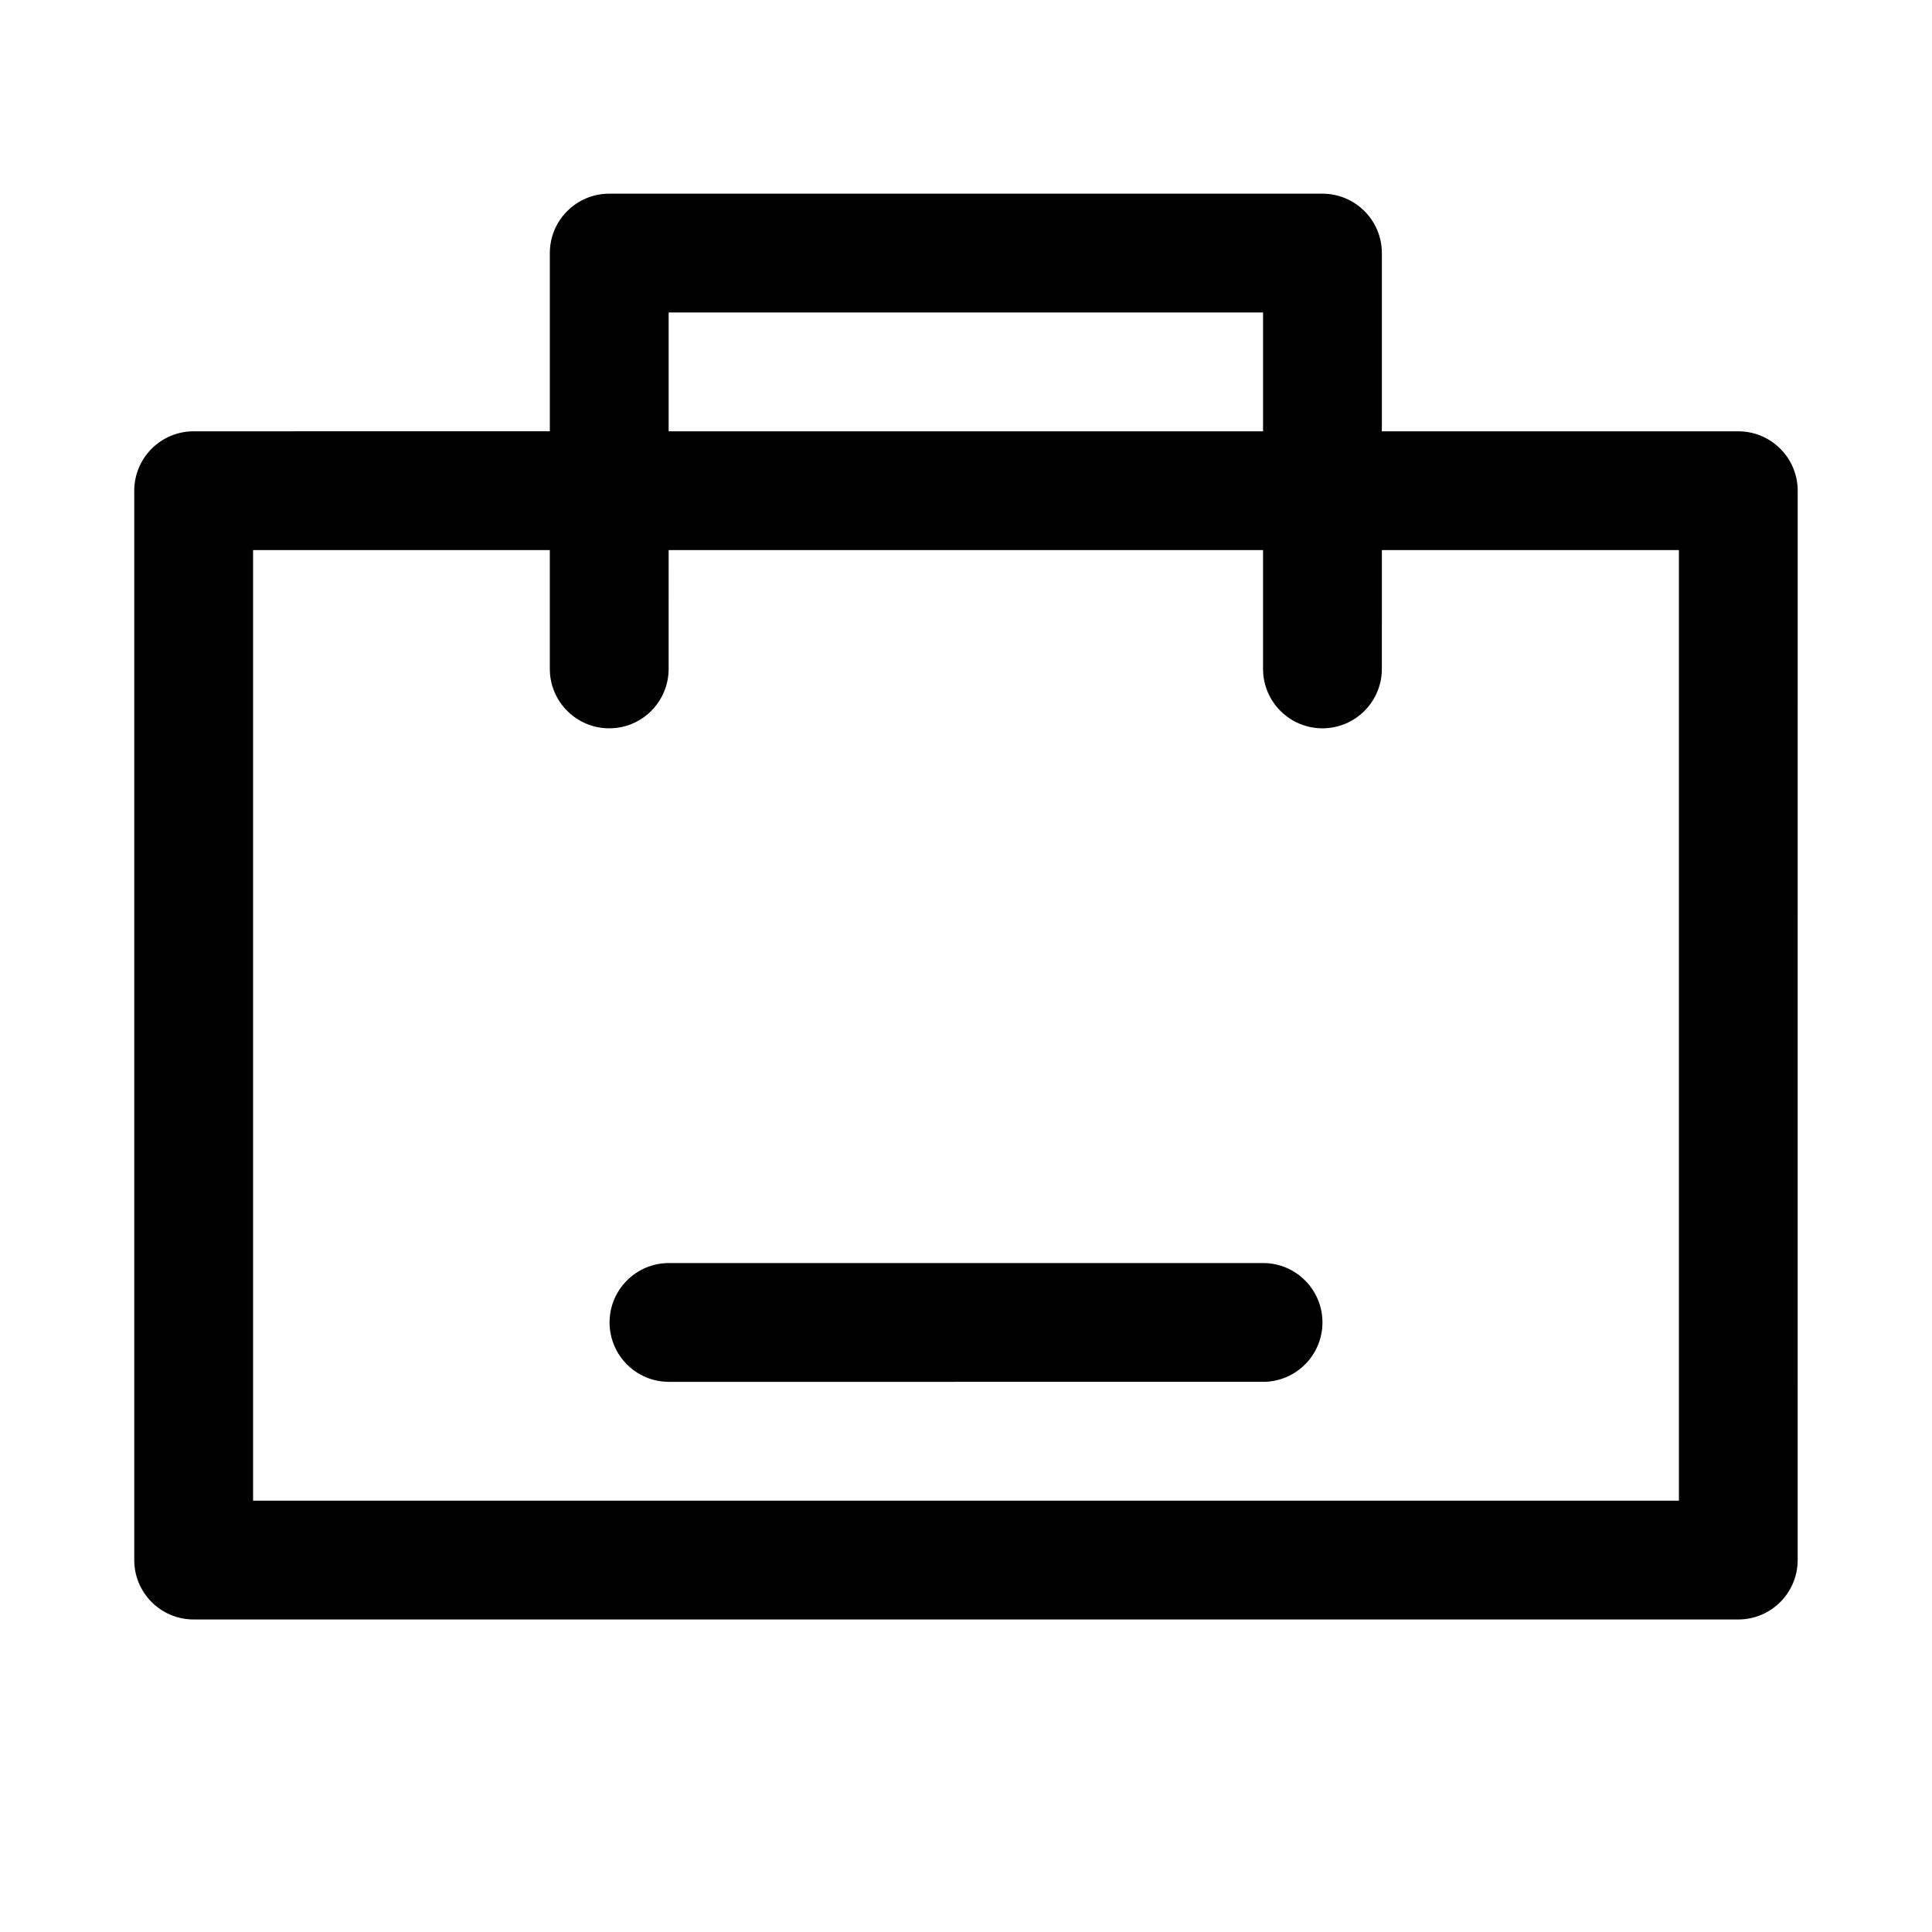 <?xml version="1.0" encoding="UTF-8"?>
<!-- Uploaded to: SVG Repo, www.svgrepo.com, Generator: SVG Repo Mixer Tools -->
<svg fill="#000000" width="800px" height="800px" version="1.1" viewBox="144 144 512 512" xmlns="http://www.w3.org/2000/svg">
 <path d="m604.67 258.3h-94.465v-47.23c0-8.691-7.055-15.742-15.742-15.742l-189.01-0.004c-8.691 0-15.742 7.055-15.742 15.742v47.23l-94.391 0.004c-8.688 0-15.742 7.055-15.742 15.746v283.39c0 8.691 7.055 15.742 15.742 15.742h409.34c8.691 0 15.742-7.055 15.742-15.742l0.004-283.39c0-8.691-7.051-15.746-15.742-15.746zm-283.47-31.488h157.52v31.488h-157.52zm267.73 314.88h-377.86v-251.91h78.641v31.488c0 8.691 7.055 15.742 15.742 15.742 8.691 0 15.742-7.055 15.742-15.742l0.004-31.488h157.52v31.488c0 8.691 7.055 15.742 15.742 15.742 8.691 0 15.742-7.055 15.742-15.742l0.004-31.488h78.719zm-94.465-47.234c0 8.691-7.055 15.742-15.742 15.742l-157.44 0.004c-8.691 0-15.742-7.055-15.742-15.742 0-8.691 7.055-15.742 15.742-15.742h157.44c8.691-0.004 15.742 7.051 15.742 15.738z"/>
</svg>